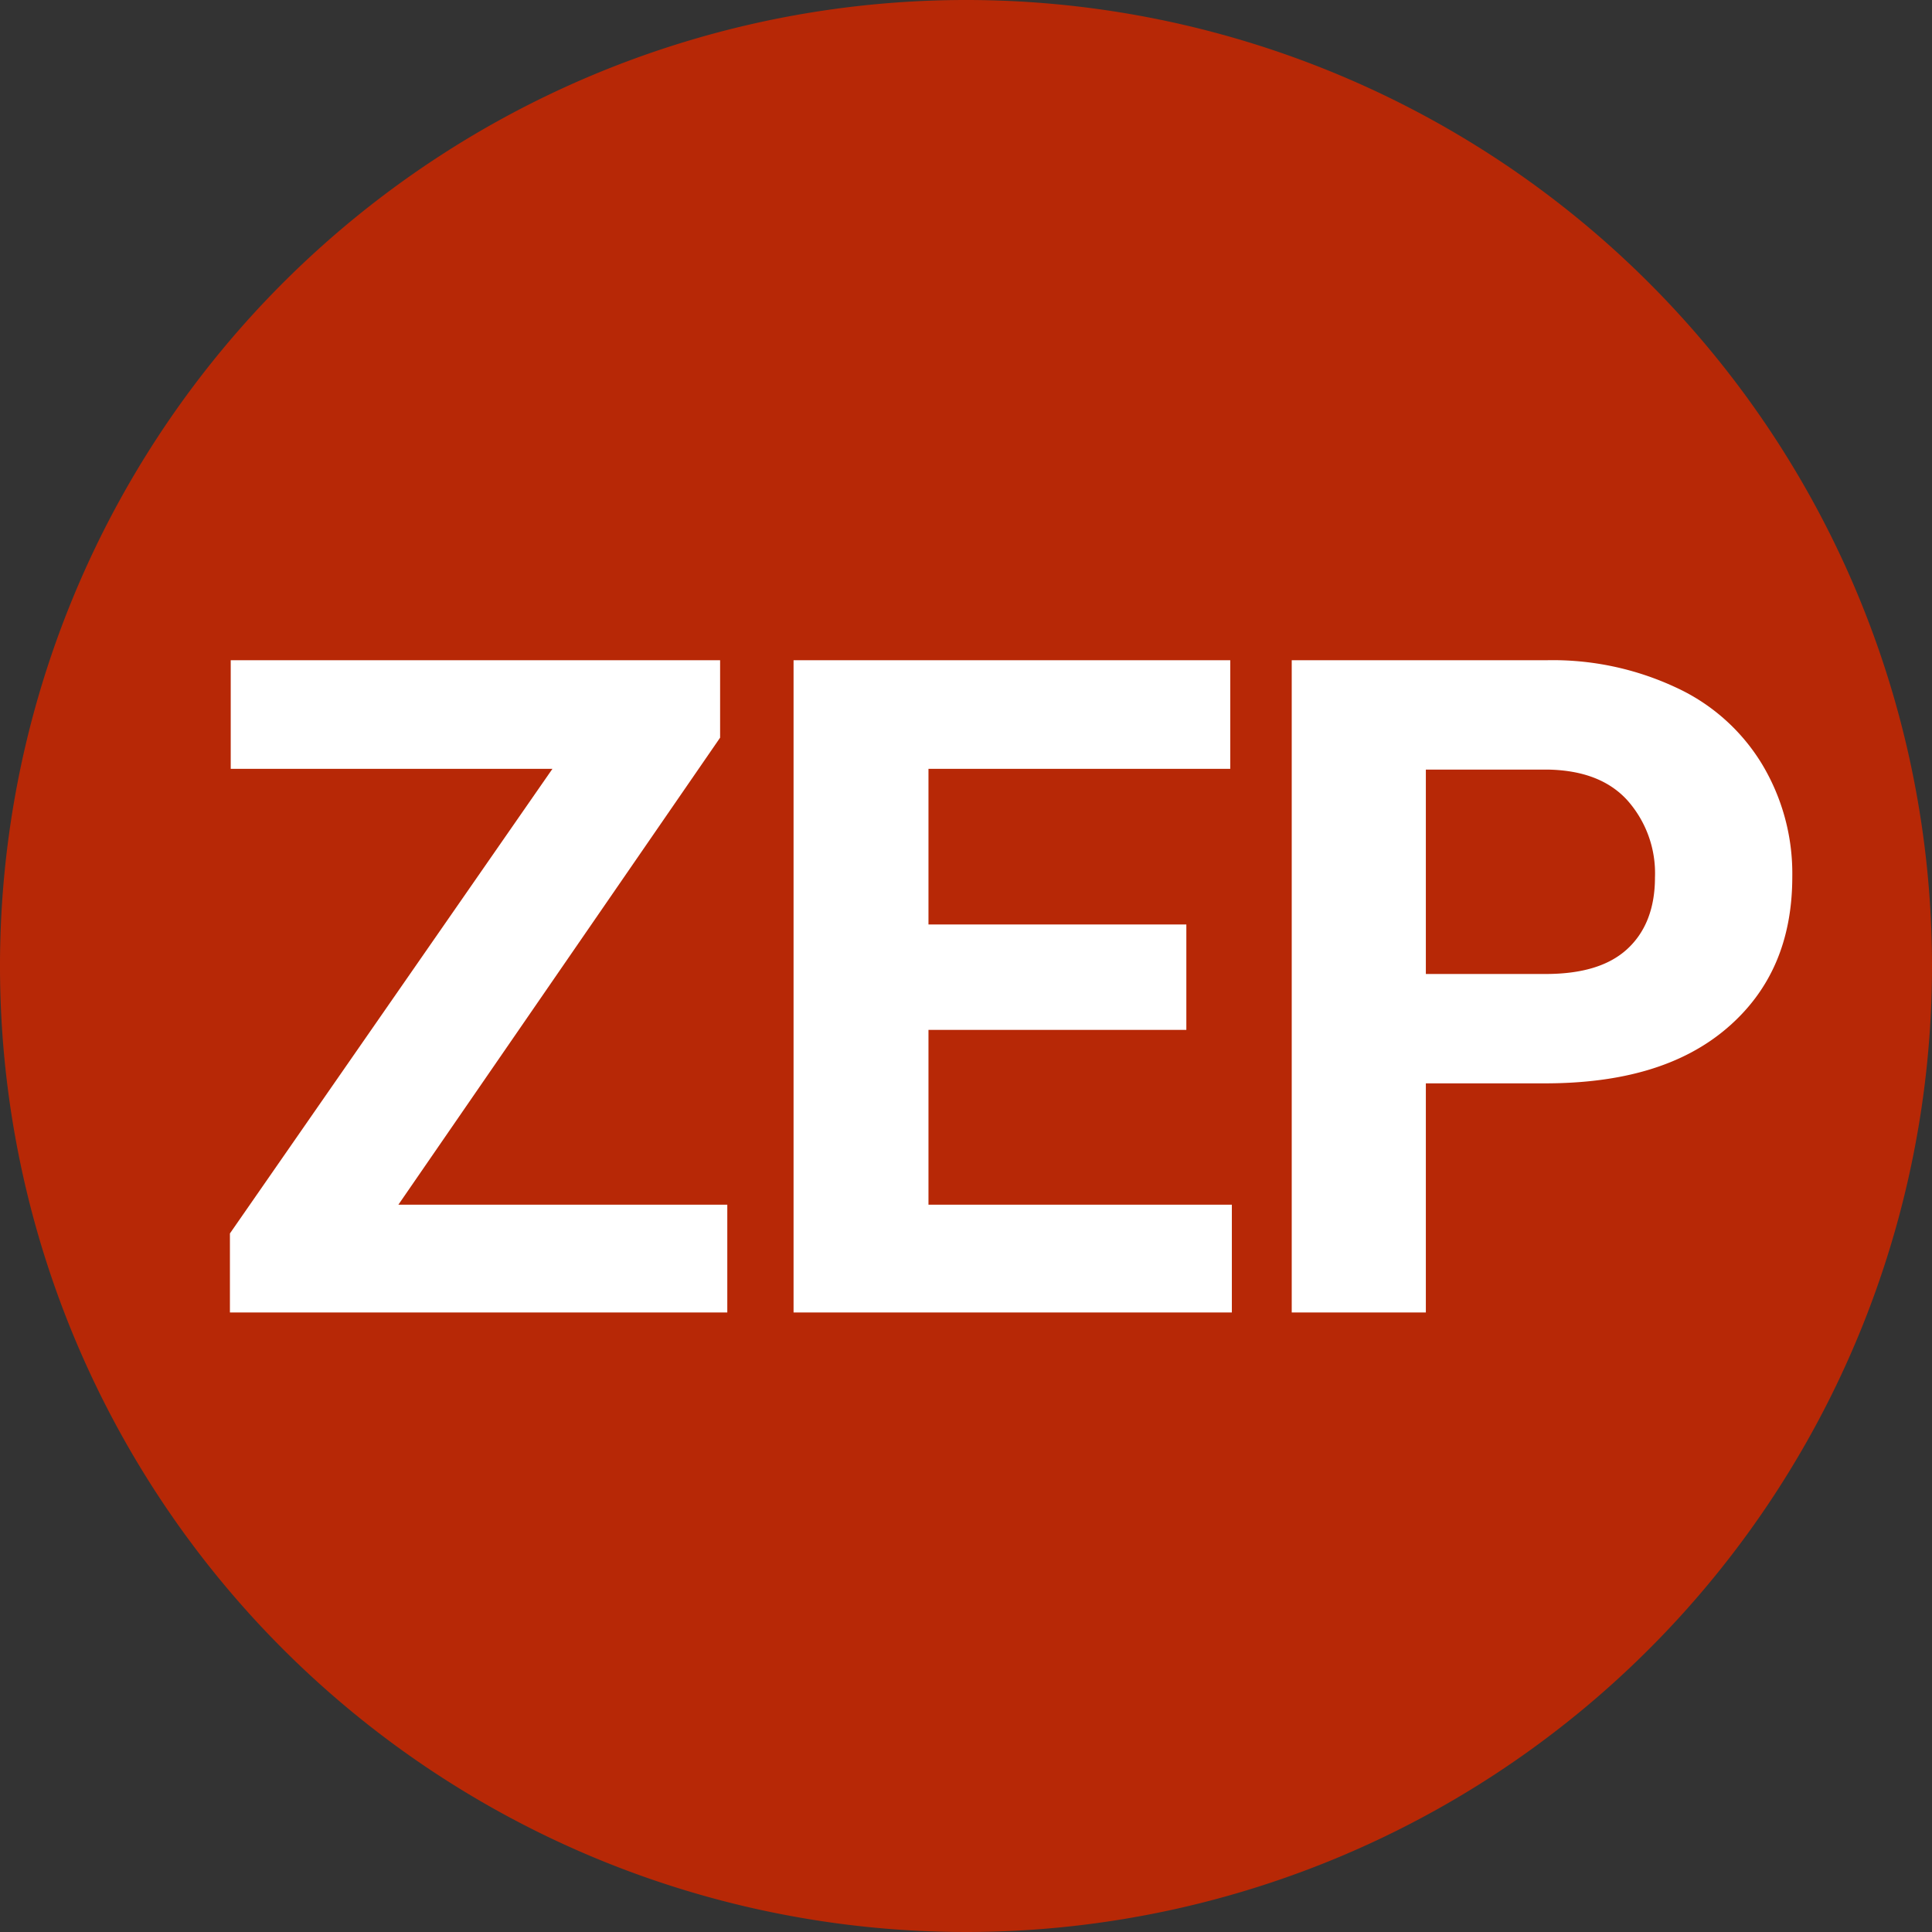 <svg xmlns="http://www.w3.org/2000/svg" viewBox="0 0 242 242"><rect x="0" y="0" width="242" height="242" fill="#333333" stroke="none"/><path d="M242,121A121,121,0,1,1,120.9,0,121,121,0,0,1,242,121" style="fill:#b72806"/><g style="isolation:isolate"><path d="M49.9,150.9H91.1v13.5H28.8v-9.9L69.2,96.3H28.9V82.7H90.2v9.7Z" style="fill:#fff"/><path d="M148.6,129H116.3v21.9h38v13.5H99.4V82.7h54.7V96.3H116.3v19.5h32.3Z" style="fill:#fff"/><path d="M178.6,135.6v28.8H161.8V82.7h31.9a36.4,36.4,0,0,1,16.2,3.4,24.62,24.62,0,0,1,10.8,9.6,26.57,26.57,0,0,1,3.8,14.1c0,8-2.7,14.3-8.2,19s-13.1,6.9-22.8,6.9H178.6Zm0-13.6h15c4.5,0,7.9-1,10.2-3.1s3.5-5.1,3.5-9a13.74,13.74,0,0,0-3.5-9.7c-2.3-2.5-5.6-3.7-9.8-3.8H178.6Z" style="fill:#fff"/></g></svg>